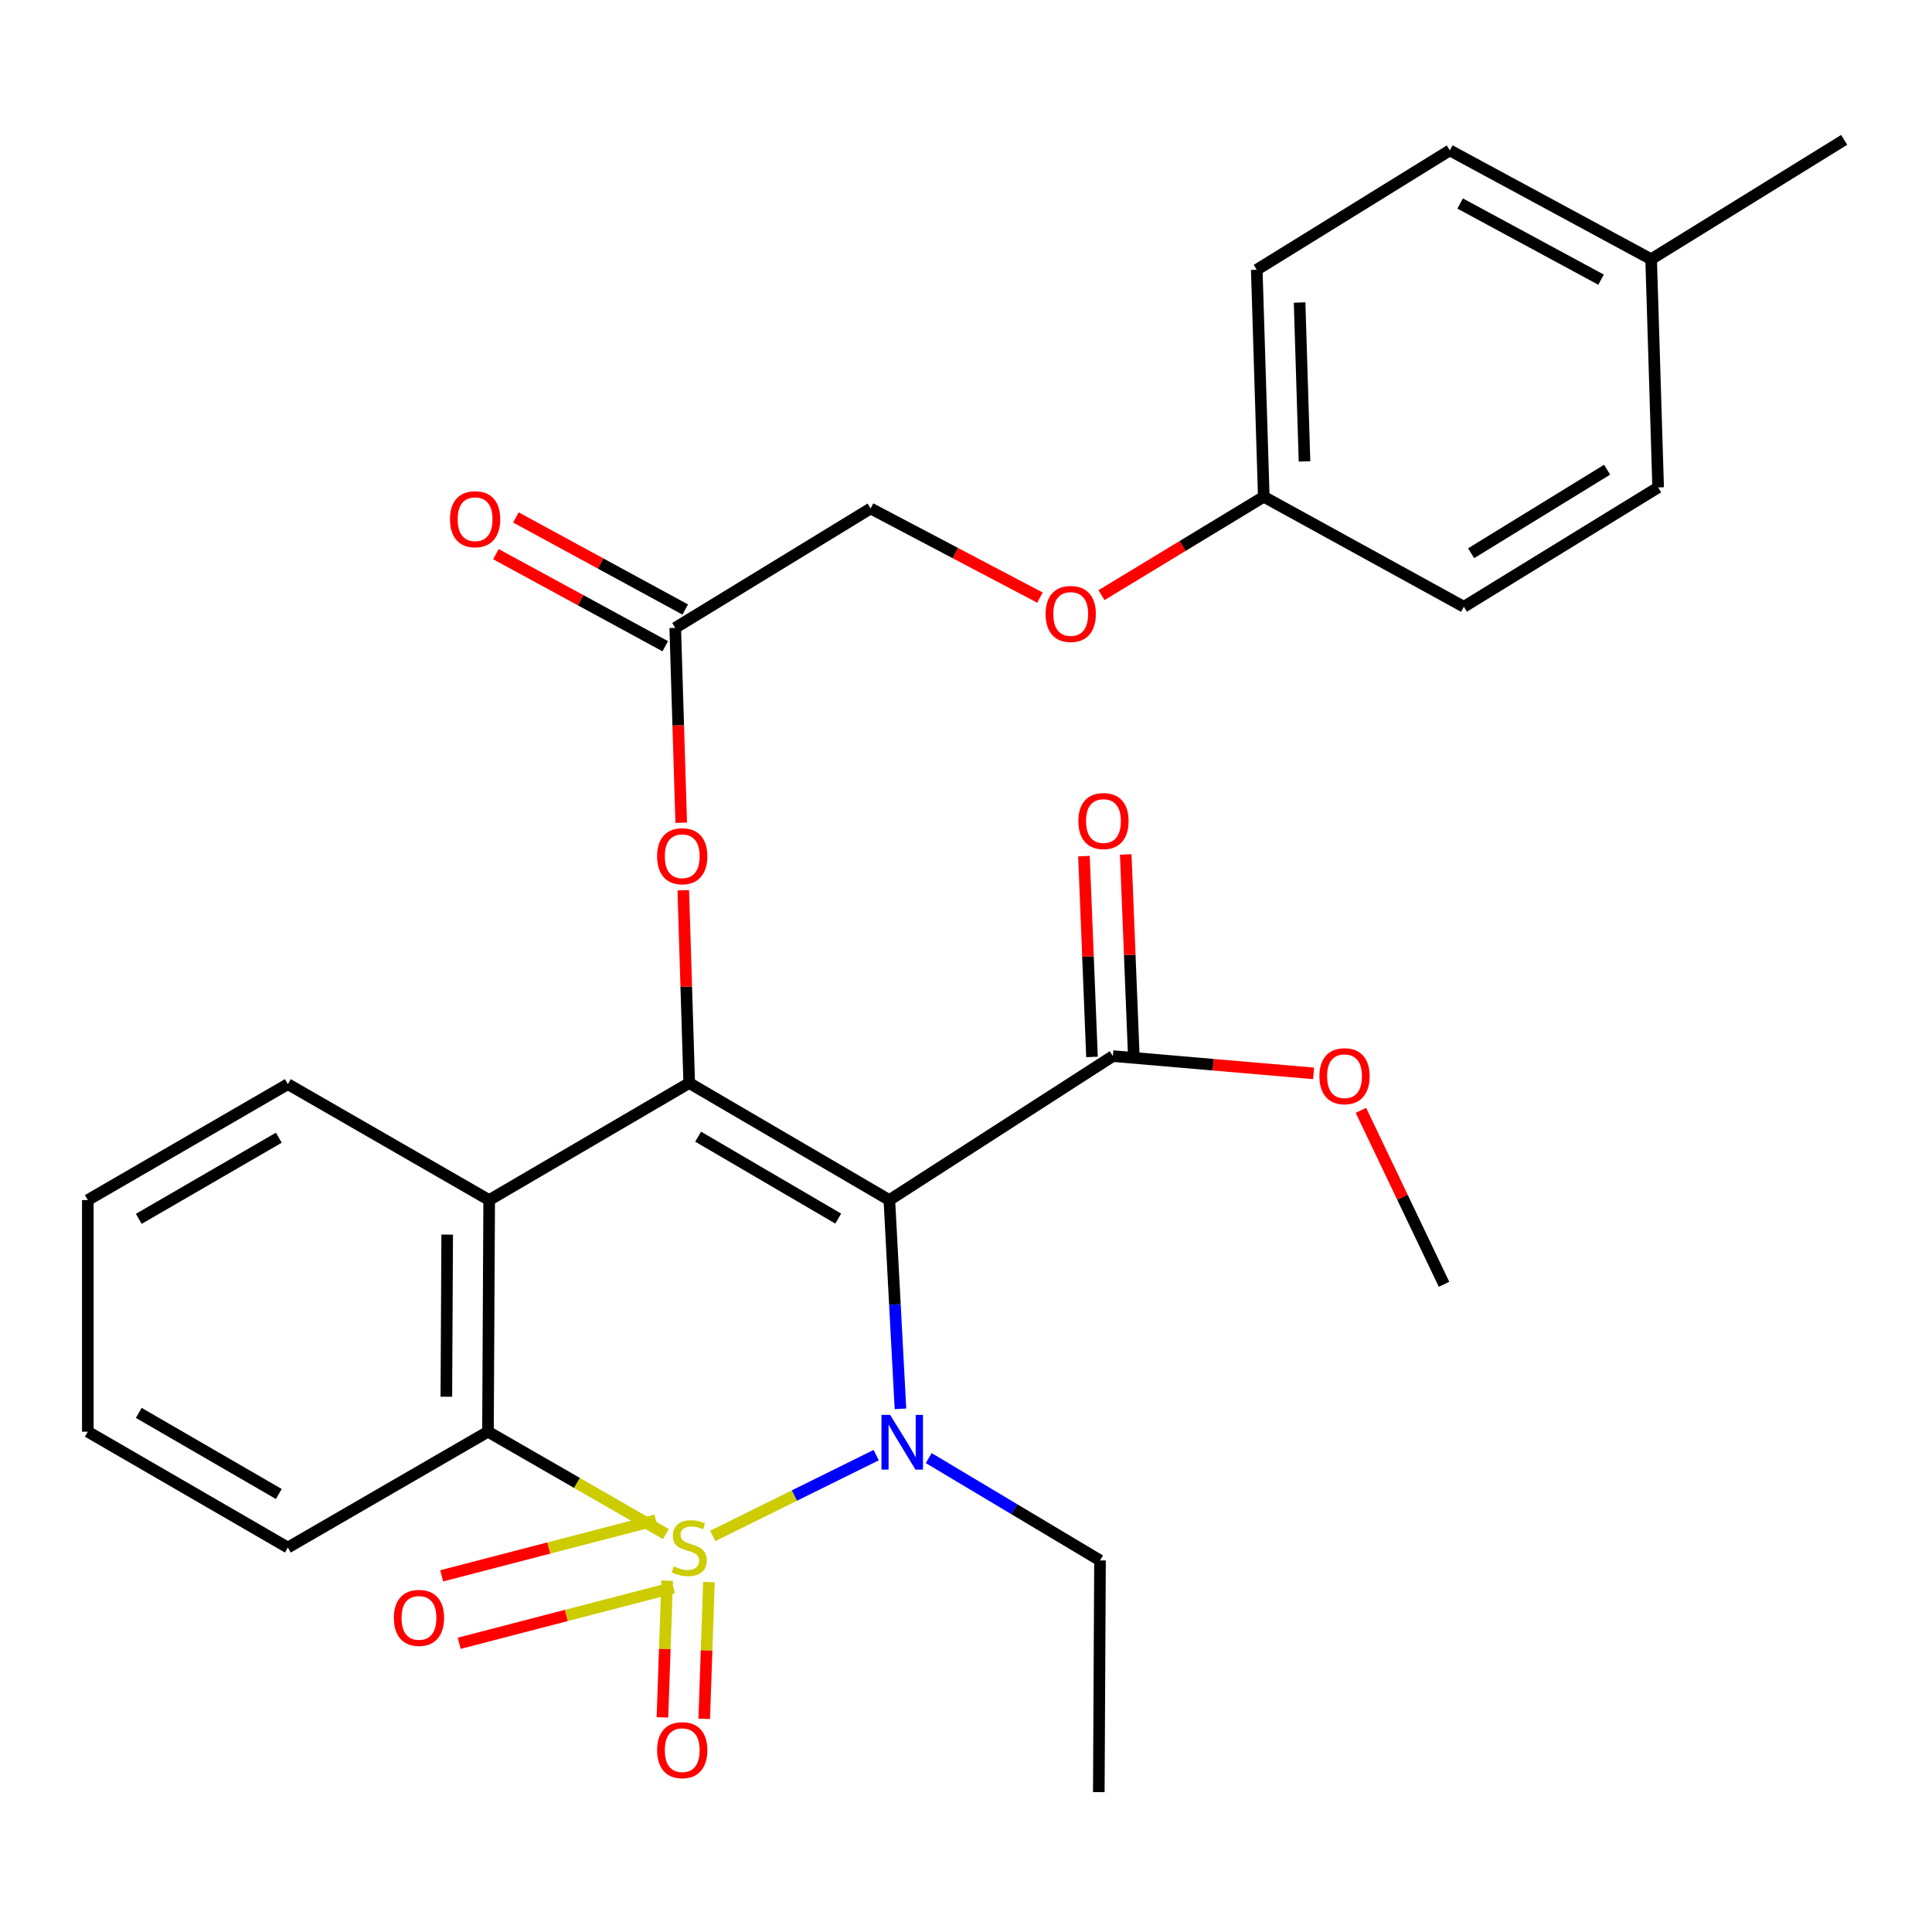 <?xml version='1.0' encoding='iso-8859-1'?>
<svg version='1.1' baseProfile='full'
              xmlns='http://www.w3.org/2000/svg'
                      xmlns:rdkit='http://www.rdkit.org/xml'
                      xmlns:xlink='http://www.w3.org/1999/xlink'
                  xml:space='preserve'
width='1000px' height='1000px' viewBox='0 0 1000 1000'>
<!-- END OF HEADER -->
<rect style='opacity:1.0;fill:#FFFFFF;stroke:none' width='1000' height='1000' x='0' y='0'> </rect>
<path class='bond-0' d='M 368.894,794.999 L 411.204,774.086' style='fill:none;fill-rule:evenodd;stroke:#CCCC00;stroke-width:6px;stroke-linecap:butt;stroke-linejoin:miter;stroke-opacity:1' />
<path class='bond-0' d='M 411.204,774.086 L 453.513,753.174' style='fill:none;fill-rule:evenodd;stroke:#0000FF;stroke-width:6px;stroke-linecap:butt;stroke-linejoin:miter;stroke-opacity:1' />
<path class='bond-3' d='M 344.655,794.05 L 298.614,767.547' style='fill:none;fill-rule:evenodd;stroke:#CCCC00;stroke-width:6px;stroke-linecap:butt;stroke-linejoin:miter;stroke-opacity:1' />
<path class='bond-3' d='M 298.614,767.547 L 252.573,741.043' style='fill:none;fill-rule:evenodd;stroke:#000000;stroke-width:6px;stroke-linecap:butt;stroke-linejoin:miter;stroke-opacity:1' />
<path class='bond-6' d='M 345.322,818.135 L 344.1,853.528' style='fill:none;fill-rule:evenodd;stroke:#CCCC00;stroke-width:6px;stroke-linecap:butt;stroke-linejoin:miter;stroke-opacity:1' />
<path class='bond-6' d='M 344.1,853.528 L 342.878,888.921' style='fill:none;fill-rule:evenodd;stroke:#FF0000;stroke-width:6px;stroke-linecap:butt;stroke-linejoin:miter;stroke-opacity:1' />
<path class='bond-6' d='M 366.948,818.881 L 365.726,854.275' style='fill:none;fill-rule:evenodd;stroke:#CCCC00;stroke-width:6px;stroke-linecap:butt;stroke-linejoin:miter;stroke-opacity:1' />
<path class='bond-6' d='M 365.726,854.275 L 364.504,889.668' style='fill:none;fill-rule:evenodd;stroke:#FF0000;stroke-width:6px;stroke-linecap:butt;stroke-linejoin:miter;stroke-opacity:1' />
<path class='bond-7' d='M 339.514,786.85 L 284.062,801.251' style='fill:none;fill-rule:evenodd;stroke:#CCCC00;stroke-width:6px;stroke-linecap:butt;stroke-linejoin:miter;stroke-opacity:1' />
<path class='bond-7' d='M 284.062,801.251 L 228.61,815.653' style='fill:none;fill-rule:evenodd;stroke:#FF0000;stroke-width:6px;stroke-linecap:butt;stroke-linejoin:miter;stroke-opacity:1' />
<path class='bond-7' d='M 348.579,821.756 L 293.127,836.158' style='fill:none;fill-rule:evenodd;stroke:#CCCC00;stroke-width:6px;stroke-linecap:butt;stroke-linejoin:miter;stroke-opacity:1' />
<path class='bond-7' d='M 293.127,836.158 L 237.675,850.56' style='fill:none;fill-rule:evenodd;stroke:#FF0000;stroke-width:6px;stroke-linecap:butt;stroke-linejoin:miter;stroke-opacity:1' />
<path class='bond-1' d='M 466.07,729.215 L 463.199,675.184' style='fill:none;fill-rule:evenodd;stroke:#0000FF;stroke-width:6px;stroke-linecap:butt;stroke-linejoin:miter;stroke-opacity:1' />
<path class='bond-1' d='M 463.199,675.184 L 460.329,621.153' style='fill:none;fill-rule:evenodd;stroke:#000000;stroke-width:6px;stroke-linecap:butt;stroke-linejoin:miter;stroke-opacity:1' />
<path class='bond-12' d='M 480.71,754.709 L 525.037,781.188' style='fill:none;fill-rule:evenodd;stroke:#0000FF;stroke-width:6px;stroke-linecap:butt;stroke-linejoin:miter;stroke-opacity:1' />
<path class='bond-12' d='M 525.037,781.188 L 569.364,807.667' style='fill:none;fill-rule:evenodd;stroke:#000000;stroke-width:6px;stroke-linecap:butt;stroke-linejoin:miter;stroke-opacity:1' />
<path class='bond-5' d='M 460.329,621.153 L 576.024,546.631' style='fill:none;fill-rule:evenodd;stroke:#000000;stroke-width:6px;stroke-linecap:butt;stroke-linejoin:miter;stroke-opacity:1' />
<path class='bond-29' d='M 460.329,621.153 L 356.74,560.576' style='fill:none;fill-rule:evenodd;stroke:#000000;stroke-width:6px;stroke-linecap:butt;stroke-linejoin:miter;stroke-opacity:1' />
<path class='bond-29' d='M 433.867,630.746 L 361.355,588.342' style='fill:none;fill-rule:evenodd;stroke:#000000;stroke-width:6px;stroke-linecap:butt;stroke-linejoin:miter;stroke-opacity:1' />
<path class='bond-2' d='M 356.74,560.576 L 253.198,621.153' style='fill:none;fill-rule:evenodd;stroke:#000000;stroke-width:6px;stroke-linecap:butt;stroke-linejoin:miter;stroke-opacity:1' />
<path class='bond-8' d='M 356.74,560.576 L 355.203,510.688' style='fill:none;fill-rule:evenodd;stroke:#000000;stroke-width:6px;stroke-linecap:butt;stroke-linejoin:miter;stroke-opacity:1' />
<path class='bond-8' d='M 355.203,510.688 L 353.666,460.8' style='fill:none;fill-rule:evenodd;stroke:#FF0000;stroke-width:6px;stroke-linecap:butt;stroke-linejoin:miter;stroke-opacity:1' />
<path class='bond-4' d='M 252.573,741.043 L 253.198,621.153' style='fill:none;fill-rule:evenodd;stroke:#000000;stroke-width:6px;stroke-linecap:butt;stroke-linejoin:miter;stroke-opacity:1' />
<path class='bond-4' d='M 231.029,722.947 L 231.466,639.024' style='fill:none;fill-rule:evenodd;stroke:#000000;stroke-width:6px;stroke-linecap:butt;stroke-linejoin:miter;stroke-opacity:1' />
<path class='bond-18' d='M 252.573,741.043 L 148.996,801.007' style='fill:none;fill-rule:evenodd;stroke:#000000;stroke-width:6px;stroke-linecap:butt;stroke-linejoin:miter;stroke-opacity:1' />
<path class='bond-17' d='M 253.198,621.153 L 148.996,561.153' style='fill:none;fill-rule:evenodd;stroke:#000000;stroke-width:6px;stroke-linecap:butt;stroke-linejoin:miter;stroke-opacity:1' />
<path class='bond-10' d='M 586.835,546.199 L 584.756,494.231' style='fill:none;fill-rule:evenodd;stroke:#000000;stroke-width:6px;stroke-linecap:butt;stroke-linejoin:miter;stroke-opacity:1' />
<path class='bond-10' d='M 584.756,494.231 L 582.678,442.263' style='fill:none;fill-rule:evenodd;stroke:#FF0000;stroke-width:6px;stroke-linecap:butt;stroke-linejoin:miter;stroke-opacity:1' />
<path class='bond-10' d='M 565.213,547.064 L 563.135,495.096' style='fill:none;fill-rule:evenodd;stroke:#000000;stroke-width:6px;stroke-linecap:butt;stroke-linejoin:miter;stroke-opacity:1' />
<path class='bond-10' d='M 563.135,495.096 L 561.057,443.128' style='fill:none;fill-rule:evenodd;stroke:#FF0000;stroke-width:6px;stroke-linecap:butt;stroke-linejoin:miter;stroke-opacity:1' />
<path class='bond-16' d='M 576.024,546.631 L 627.971,551.105' style='fill:none;fill-rule:evenodd;stroke:#000000;stroke-width:6px;stroke-linecap:butt;stroke-linejoin:miter;stroke-opacity:1' />
<path class='bond-16' d='M 627.971,551.105 L 679.918,555.579' style='fill:none;fill-rule:evenodd;stroke:#FF0000;stroke-width:6px;stroke-linecap:butt;stroke-linejoin:miter;stroke-opacity:1' />
<path class='bond-9' d='M 352.592,425.828 L 351.047,375.409' style='fill:none;fill-rule:evenodd;stroke:#FF0000;stroke-width:6px;stroke-linecap:butt;stroke-linejoin:miter;stroke-opacity:1' />
<path class='bond-9' d='M 351.047,375.409 L 349.503,324.991' style='fill:none;fill-rule:evenodd;stroke:#000000;stroke-width:6px;stroke-linecap:butt;stroke-linejoin:miter;stroke-opacity:1' />
<path class='bond-11' d='M 354.671,315.486 L 310.851,291.656' style='fill:none;fill-rule:evenodd;stroke:#000000;stroke-width:6px;stroke-linecap:butt;stroke-linejoin:miter;stroke-opacity:1' />
<path class='bond-11' d='M 310.851,291.656 L 267.03,267.826' style='fill:none;fill-rule:evenodd;stroke:#FF0000;stroke-width:6px;stroke-linecap:butt;stroke-linejoin:miter;stroke-opacity:1' />
<path class='bond-11' d='M 344.334,334.496 L 300.513,310.666' style='fill:none;fill-rule:evenodd;stroke:#000000;stroke-width:6px;stroke-linecap:butt;stroke-linejoin:miter;stroke-opacity:1' />
<path class='bond-11' d='M 300.513,310.666 L 256.692,286.835' style='fill:none;fill-rule:evenodd;stroke:#FF0000;stroke-width:6px;stroke-linecap:butt;stroke-linejoin:miter;stroke-opacity:1' />
<path class='bond-14' d='M 349.503,324.991 L 450.628,263.188' style='fill:none;fill-rule:evenodd;stroke:#000000;stroke-width:6px;stroke-linecap:butt;stroke-linejoin:miter;stroke-opacity:1' />
<path class='bond-26' d='M 569.364,807.667 L 568.739,927.605' style='fill:none;fill-rule:evenodd;stroke:#000000;stroke-width:6px;stroke-linecap:butt;stroke-linejoin:miter;stroke-opacity:1' />
<path class='bond-13' d='M 538.279,309.323 L 494.453,286.256' style='fill:none;fill-rule:evenodd;stroke:#FF0000;stroke-width:6px;stroke-linecap:butt;stroke-linejoin:miter;stroke-opacity:1' />
<path class='bond-13' d='M 494.453,286.256 L 450.628,263.188' style='fill:none;fill-rule:evenodd;stroke:#000000;stroke-width:6px;stroke-linecap:butt;stroke-linejoin:miter;stroke-opacity:1' />
<path class='bond-15' d='M 570.126,308.052 L 612.127,282.585' style='fill:none;fill-rule:evenodd;stroke:#FF0000;stroke-width:6px;stroke-linecap:butt;stroke-linejoin:miter;stroke-opacity:1' />
<path class='bond-15' d='M 612.127,282.585 L 654.128,257.117' style='fill:none;fill-rule:evenodd;stroke:#000000;stroke-width:6px;stroke-linecap:butt;stroke-linejoin:miter;stroke-opacity:1' />
<path class='bond-20' d='M 654.128,257.117 L 757.693,314.063' style='fill:none;fill-rule:evenodd;stroke:#000000;stroke-width:6px;stroke-linecap:butt;stroke-linejoin:miter;stroke-opacity:1' />
<path class='bond-21' d='M 654.128,257.117 L 650.497,139.631' style='fill:none;fill-rule:evenodd;stroke:#000000;stroke-width:6px;stroke-linecap:butt;stroke-linejoin:miter;stroke-opacity:1' />
<path class='bond-21' d='M 675.212,238.826 L 672.67,156.586' style='fill:none;fill-rule:evenodd;stroke:#000000;stroke-width:6px;stroke-linecap:butt;stroke-linejoin:miter;stroke-opacity:1' />
<path class='bond-25' d='M 704.406,574.704 L 725.916,619.724' style='fill:none;fill-rule:evenodd;stroke:#FF0000;stroke-width:6px;stroke-linecap:butt;stroke-linejoin:miter;stroke-opacity:1' />
<path class='bond-25' d='M 725.916,619.724 L 747.427,664.743' style='fill:none;fill-rule:evenodd;stroke:#000000;stroke-width:6px;stroke-linecap:butt;stroke-linejoin:miter;stroke-opacity:1' />
<path class='bond-30' d='M 148.996,561.153 L 45.455,621.153' style='fill:none;fill-rule:evenodd;stroke:#000000;stroke-width:6px;stroke-linecap:butt;stroke-linejoin:miter;stroke-opacity:1' />
<path class='bond-30' d='M 144.314,588.876 L 71.835,630.875' style='fill:none;fill-rule:evenodd;stroke:#000000;stroke-width:6px;stroke-linecap:butt;stroke-linejoin:miter;stroke-opacity:1' />
<path class='bond-28' d='M 148.996,801.007 L 45.455,741.043' style='fill:none;fill-rule:evenodd;stroke:#000000;stroke-width:6px;stroke-linecap:butt;stroke-linejoin:miter;stroke-opacity:1' />
<path class='bond-28' d='M 144.309,773.287 L 71.83,731.313' style='fill:none;fill-rule:evenodd;stroke:#000000;stroke-width:6px;stroke-linecap:butt;stroke-linejoin:miter;stroke-opacity:1' />
<path class='bond-19' d='M 854.623,134.173 L 750.42,77.841' style='fill:none;fill-rule:evenodd;stroke:#000000;stroke-width:6px;stroke-linecap:butt;stroke-linejoin:miter;stroke-opacity:1' />
<path class='bond-19' d='M 828.702,144.759 L 755.76,105.326' style='fill:none;fill-rule:evenodd;stroke:#000000;stroke-width:6px;stroke-linecap:butt;stroke-linejoin:miter;stroke-opacity:1' />
<path class='bond-24' d='M 854.623,134.173 L 954.545,72.395' style='fill:none;fill-rule:evenodd;stroke:#000000;stroke-width:6px;stroke-linecap:butt;stroke-linejoin:miter;stroke-opacity:1' />
<path class='bond-31' d='M 854.623,134.173 L 858.253,252.285' style='fill:none;fill-rule:evenodd;stroke:#000000;stroke-width:6px;stroke-linecap:butt;stroke-linejoin:miter;stroke-opacity:1' />
<path class='bond-23' d='M 757.693,314.063 L 858.253,252.285' style='fill:none;fill-rule:evenodd;stroke:#000000;stroke-width:6px;stroke-linecap:butt;stroke-linejoin:miter;stroke-opacity:1' />
<path class='bond-23' d='M 761.45,286.359 L 831.842,243.114' style='fill:none;fill-rule:evenodd;stroke:#000000;stroke-width:6px;stroke-linecap:butt;stroke-linejoin:miter;stroke-opacity:1' />
<path class='bond-22' d='M 650.497,139.631 L 750.42,77.841' style='fill:none;fill-rule:evenodd;stroke:#000000;stroke-width:6px;stroke-linecap:butt;stroke-linejoin:miter;stroke-opacity:1' />
<path class='bond-27' d='M 45.455,621.153 L 45.455,741.043' style='fill:none;fill-rule:evenodd;stroke:#000000;stroke-width:6px;stroke-linecap:butt;stroke-linejoin:miter;stroke-opacity:1' />
<path  class='atom-0' d='M 348.74 810.727
Q 349.06 810.847, 350.38 811.407
Q 351.7 811.967, 353.14 812.327
Q 354.62 812.647, 356.06 812.647
Q 358.74 812.647, 360.3 811.367
Q 361.86 810.047, 361.86 807.767
Q 361.86 806.207, 361.06 805.247
Q 360.3 804.287, 359.1 803.767
Q 357.9 803.247, 355.9 802.647
Q 353.38 801.887, 351.86 801.167
Q 350.38 800.447, 349.3 798.927
Q 348.26 797.407, 348.26 794.847
Q 348.26 791.287, 350.66 789.087
Q 353.1 786.887, 357.9 786.887
Q 361.18 786.887, 364.9 788.447
L 363.98 791.527
Q 360.58 790.127, 358.02 790.127
Q 355.26 790.127, 353.74 791.287
Q 352.22 792.407, 352.26 794.367
Q 352.26 795.887, 353.02 796.807
Q 353.82 797.727, 354.94 798.247
Q 356.1 798.767, 358.02 799.367
Q 360.58 800.167, 362.1 800.967
Q 363.62 801.767, 364.7 803.407
Q 365.82 805.007, 365.82 807.767
Q 365.82 811.687, 363.18 813.807
Q 360.58 815.887, 356.22 815.887
Q 353.7 815.887, 351.78 815.327
Q 349.9 814.807, 347.66 813.887
L 348.74 810.727
' fill='#CCCC00'/>
<path  class='atom-1' d='M 460.729 732.353
L 470.009 747.353
Q 470.929 748.833, 472.409 751.513
Q 473.889 754.193, 473.969 754.353
L 473.969 732.353
L 477.729 732.353
L 477.729 760.673
L 473.849 760.673
L 463.889 744.273
Q 462.729 742.353, 461.489 740.153
Q 460.289 737.953, 459.929 737.273
L 459.929 760.673
L 456.249 760.673
L 456.249 732.353
L 460.729 732.353
' fill='#0000FF'/>
<path  class='atom-7' d='M 340.121 905.878
Q 340.121 899.078, 343.481 895.278
Q 346.841 891.478, 353.121 891.478
Q 359.401 891.478, 362.761 895.278
Q 366.121 899.078, 366.121 905.878
Q 366.121 912.758, 362.721 916.678
Q 359.321 920.558, 353.121 920.558
Q 346.881 920.558, 343.481 916.678
Q 340.121 912.798, 340.121 905.878
M 353.121 917.358
Q 357.441 917.358, 359.761 914.478
Q 362.121 911.558, 362.121 905.878
Q 362.121 900.318, 359.761 897.518
Q 357.441 894.678, 353.121 894.678
Q 348.801 894.678, 346.441 897.478
Q 344.121 900.278, 344.121 905.878
Q 344.121 911.598, 346.441 914.478
Q 348.801 917.358, 353.121 917.358
' fill='#FF0000'/>
<path  class='atom-8' d='M 203.857 837.416
Q 203.857 830.616, 207.217 826.816
Q 210.577 823.016, 216.857 823.016
Q 223.137 823.016, 226.497 826.816
Q 229.857 830.616, 229.857 837.416
Q 229.857 844.296, 226.457 848.216
Q 223.057 852.096, 216.857 852.096
Q 210.617 852.096, 207.217 848.216
Q 203.857 844.336, 203.857 837.416
M 216.857 848.896
Q 221.177 848.896, 223.497 846.016
Q 225.857 843.096, 225.857 837.416
Q 225.857 831.856, 223.497 829.056
Q 221.177 826.216, 216.857 826.216
Q 212.537 826.216, 210.177 829.016
Q 207.857 831.816, 207.857 837.416
Q 207.857 843.136, 210.177 846.016
Q 212.537 848.896, 216.857 848.896
' fill='#FF0000'/>
<path  class='atom-9' d='M 340.121 443.182
Q 340.121 436.382, 343.481 432.582
Q 346.841 428.782, 353.121 428.782
Q 359.401 428.782, 362.761 432.582
Q 366.121 436.382, 366.121 443.182
Q 366.121 450.062, 362.721 453.982
Q 359.321 457.862, 353.121 457.862
Q 346.881 457.862, 343.481 453.982
Q 340.121 450.102, 340.121 443.182
M 353.121 454.662
Q 357.441 454.662, 359.761 451.782
Q 362.121 448.862, 362.121 443.182
Q 362.121 437.622, 359.761 434.822
Q 357.441 431.982, 353.121 431.982
Q 348.801 431.982, 346.441 434.782
Q 344.121 437.582, 344.121 443.182
Q 344.121 448.902, 346.441 451.782
Q 348.801 454.662, 353.121 454.662
' fill='#FF0000'/>
<path  class='atom-11' d='M 558.155 424.97
Q 558.155 418.17, 561.515 414.37
Q 564.875 410.57, 571.155 410.57
Q 577.435 410.57, 580.795 414.37
Q 584.155 418.17, 584.155 424.97
Q 584.155 431.85, 580.755 435.77
Q 577.355 439.65, 571.155 439.65
Q 564.915 439.65, 561.515 435.77
Q 558.155 431.89, 558.155 424.97
M 571.155 436.45
Q 575.475 436.45, 577.795 433.57
Q 580.155 430.65, 580.155 424.97
Q 580.155 419.41, 577.795 416.61
Q 575.475 413.77, 571.155 413.77
Q 566.835 413.77, 564.475 416.57
Q 562.155 419.37, 562.155 424.97
Q 562.155 430.69, 564.475 433.57
Q 566.835 436.45, 571.155 436.45
' fill='#FF0000'/>
<path  class='atom-12' d='M 232.913 268.738
Q 232.913 261.938, 236.273 258.138
Q 239.633 254.338, 245.913 254.338
Q 252.193 254.338, 255.553 258.138
Q 258.913 261.938, 258.913 268.738
Q 258.913 275.618, 255.513 279.538
Q 252.113 283.418, 245.913 283.418
Q 239.673 283.418, 236.273 279.538
Q 232.913 275.658, 232.913 268.738
M 245.913 280.218
Q 250.233 280.218, 252.553 277.338
Q 254.913 274.418, 254.913 268.738
Q 254.913 263.178, 252.553 260.378
Q 250.233 257.538, 245.913 257.538
Q 241.593 257.538, 239.233 260.338
Q 236.913 263.138, 236.913 268.738
Q 236.913 274.458, 239.233 277.338
Q 241.593 280.218, 245.913 280.218
' fill='#FF0000'/>
<path  class='atom-14' d='M 541.205 317.786
Q 541.205 310.986, 544.565 307.186
Q 547.925 303.386, 554.205 303.386
Q 560.485 303.386, 563.845 307.186
Q 567.205 310.986, 567.205 317.786
Q 567.205 324.666, 563.805 328.586
Q 560.405 332.466, 554.205 332.466
Q 547.965 332.466, 544.565 328.586
Q 541.205 324.706, 541.205 317.786
M 554.205 329.266
Q 558.525 329.266, 560.845 326.386
Q 563.205 323.466, 563.205 317.786
Q 563.205 312.226, 560.845 309.426
Q 558.525 306.586, 554.205 306.586
Q 549.885 306.586, 547.525 309.386
Q 545.205 312.186, 545.205 317.786
Q 545.205 323.506, 547.525 326.386
Q 549.885 329.266, 554.205 329.266
' fill='#FF0000'/>
<path  class='atom-17' d='M 682.927 557.038
Q 682.927 550.238, 686.287 546.438
Q 689.647 542.638, 695.927 542.638
Q 702.207 542.638, 705.567 546.438
Q 708.927 550.238, 708.927 557.038
Q 708.927 563.918, 705.527 567.838
Q 702.127 571.718, 695.927 571.718
Q 689.687 571.718, 686.287 567.838
Q 682.927 563.958, 682.927 557.038
M 695.927 568.518
Q 700.247 568.518, 702.567 565.638
Q 704.927 562.718, 704.927 557.038
Q 704.927 551.478, 702.567 548.678
Q 700.247 545.838, 695.927 545.838
Q 691.607 545.838, 689.247 548.638
Q 686.927 551.438, 686.927 557.038
Q 686.927 562.758, 689.247 565.638
Q 691.607 568.518, 695.927 568.518
' fill='#FF0000'/>
</svg>
